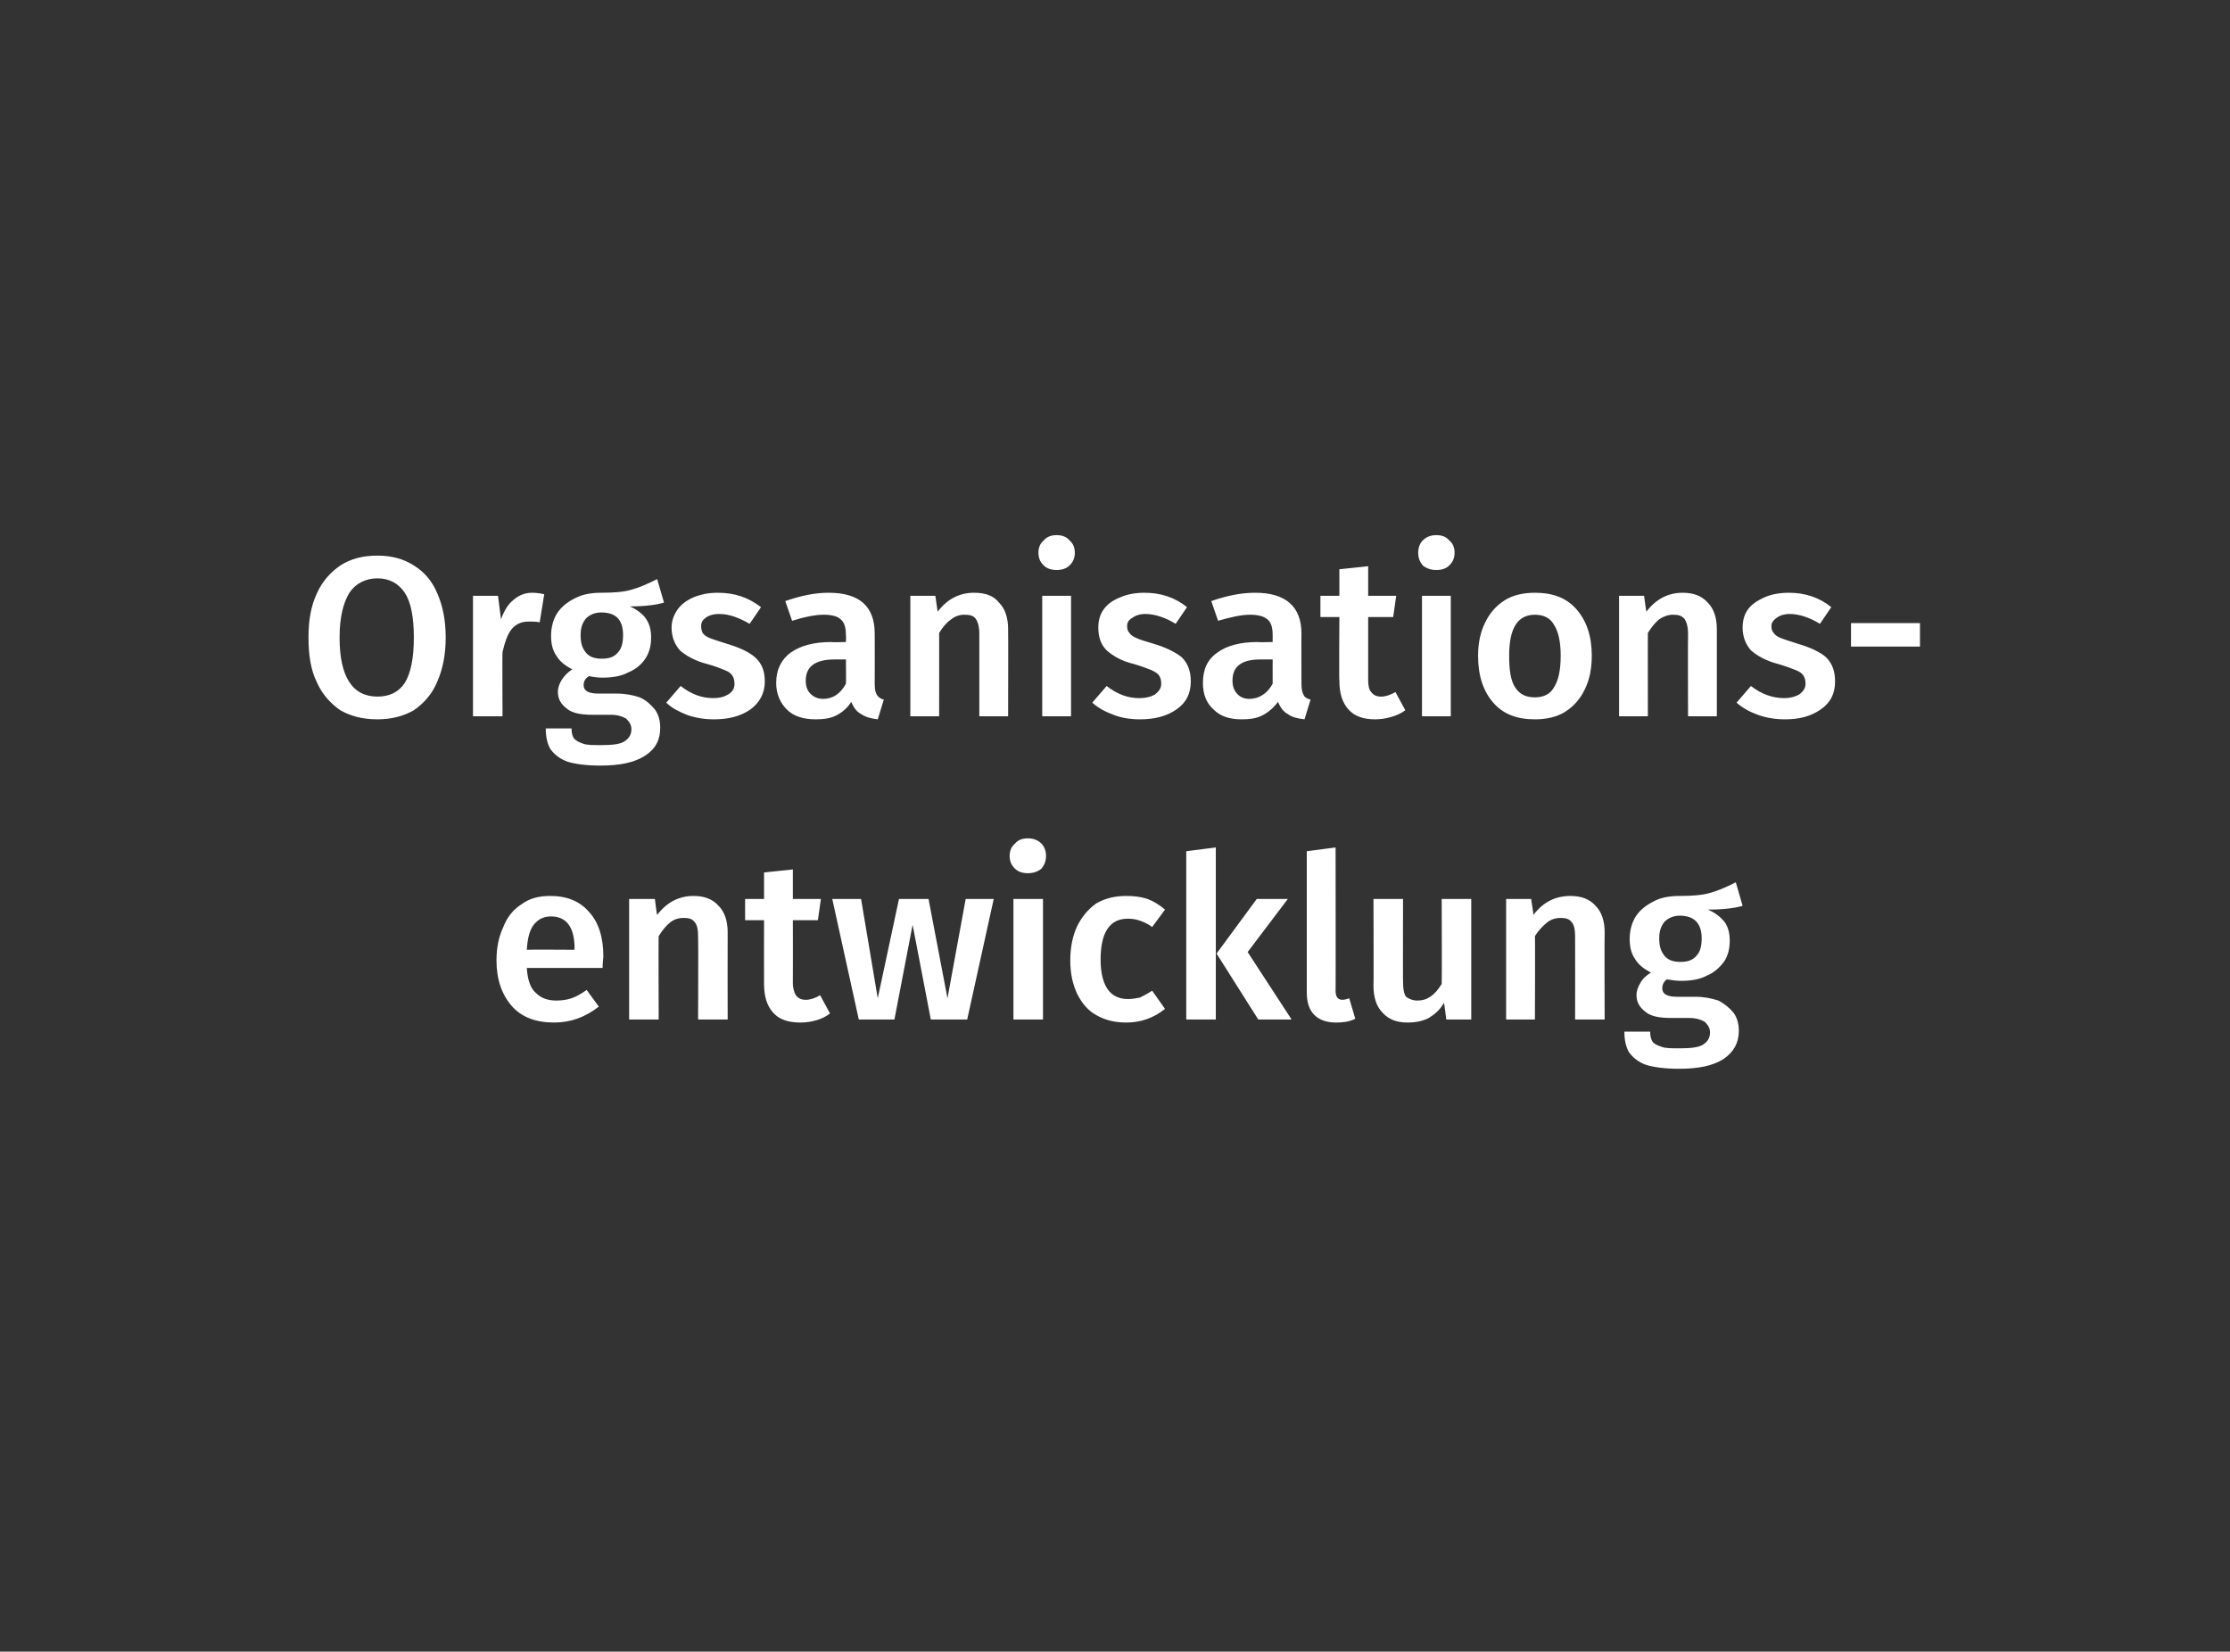<?xml version="1.0" standalone="no"?><!DOCTYPE svg PUBLIC "-//W3C//DTD SVG 1.1//EN" "http://www.w3.org/Graphics/SVG/1.1/DTD/svg11.dtd"><svg xmlns="http://www.w3.org/2000/svg" version="1.1" width="294.2px" height="217.9px" viewBox="0 -1 294.2 217.9" style="top:-1px"><rect x="0" y="-1" width="294.2" height="217.9" fill="#333333" stroke="none"/><desc>Orgsanisations entwicklung</desc><defs/><g id="Polygon47014"><path d="m79.6 125.2c0 .2-.1.7-.1 1.5c0 0-10 0-10 0c.1 1.6.5 2.7 1.2 3.3c.7.7 1.6 1 2.7 1c.7 0 1.4-.1 2-.3c.6-.2 1.3-.6 2-1.1c0 0 1.6 2.2 1.6 2.2c-1.8 1.4-3.7 2.1-5.9 2.1c-2.4 0-4.3-.7-5.6-2.2c-1.3-1.5-2-3.5-2-6c0-1.7.3-3.1.9-4.4c.5-1.3 1.3-2.3 2.4-3c1.1-.8 2.3-1.1 3.8-1.1c2.2 0 3.9.7 5.1 2.1c1.3 1.4 1.9 3.4 1.9 5.9c0 0 0 0 0 0zm-3.8-1.1c0-2.8-1.1-4.2-3.1-4.2c-1 0-1.7.4-2.2 1c-.6.7-.9 1.8-1 3.4c.02-.04 6.3 0 6.3 0c0 0-.04-.22 0-.2zm15.7-6.9c1.4 0 2.5.4 3.3 1.3c.8.8 1.2 2 1.2 3.5c-.02.01 0 11.5 0 11.5l-3.9 0c0 0 .04-10.89 0-10.9c0-.9-.1-1.6-.5-2c-.3-.4-.8-.5-1.4-.5c-.7 0-1.3.2-1.8.6c-.5.4-1 1-1.5 1.8c-.04-.04 0 11 0 11l-3.9 0l0-15.9l3.4 0c0 0 .25 2.1.3 2.1c1.3-1.7 2.9-2.5 4.8-2.5c0 0 0 0 0 0zm18 15.5c-.5.4-1.1.7-1.8.9c-.7.2-1.4.3-2.1.3c-1.6 0-2.8-.4-3.6-1.3c-.8-.9-1.2-2.1-1.2-3.8c-.02-.04 0-8.4 0-8.4l-2.5 0l0-2.8l2.5 0l0-3.5l3.8-.4l0 3.9l3.7 0l-.4 2.8l-3.3 0c0 0 .02 8.27 0 8.3c0 .7.2 1.3.4 1.6c.3.4.7.6 1.3.6c.6 0 1.2-.2 1.9-.6c0 0 1.3 2.4 1.3 2.4zm21.6-15.1l-3.5 15.9l-4.8 0l-2.4-12.5l-2.4 12.5l-4.7 0l-3.5-15.9l3.8 0l2.2 13.1l2.8-13.1l3.9 0l2.5 13.1l2.4-13.1l3.7 0zm6.5 0l0 15.9l-3.9 0l0-15.9l3.9 0zm-2-8c.7 0 1.3.2 1.8.7c.4.4.6 1 .6 1.6c0 .7-.2 1.2-.6 1.7c-.5.4-1.1.6-1.8.6c-.7 0-1.3-.2-1.7-.6c-.5-.5-.7-1-.7-1.7c0-.6.2-1.2.7-1.6c.4-.5 1-.7 1.7-.7c0 0 0 0 0 0zm13 7.6c1 0 1.9.1 2.8.4c.8.3 1.6.8 2.3 1.4c0 0-1.7 2.3-1.7 2.3c-.5-.4-1-.6-1.5-.8c-.5-.2-1.1-.3-1.7-.3c-2.4 0-3.6 1.8-3.6 5.4c0 1.9.4 3.2 1 4c.6.8 1.5 1.2 2.6 1.2c.6 0 1.1-.1 1.6-.2c.4-.2 1-.5 1.6-.9c0 0 1.7 2.4 1.7 2.4c-1.5 1.2-3.2 1.8-5.1 1.8c-1.5 0-2.8-.3-4-1c-1.1-.6-1.9-1.6-2.5-2.8c-.6-1.3-.9-2.7-.9-4.4c0-1.7.3-3.2.9-4.5c.6-1.2 1.4-2.2 2.5-3c1.2-.7 2.5-1 4-1c0 0 0 0 0 0zm11.8-6.4l0 22.7l-3.9 0l0-22.2l3.9-.5zm9.5 6.8l-5.3 7l5.8 8.9l-4.4 0l-5.5-8.7l5.3-7.2l4.1 0zm6.4 16.3c-1.2 0-2.2-.3-2.9-1c-.7-.7-1-1.7-1-3c-.01-.03 0-18.6 0-18.6l3.8-.5c0 0 .03 18.95 0 18.9c0 .8.3 1.2.9 1.2c.3 0 .6-.1.9-.2c0 0 .8 2.7.8 2.7c-.8.4-1.6.5-2.5.5c0 0 0 0 0 0zm17.8-.4l-3.3 0c0 0-.26-2.22-.3-2.2c-.5.9-1.2 1.5-2 2c-.8.4-1.7.6-2.8.6c-1.4 0-2.5-.4-3.3-1.3c-.8-.8-1.2-2-1.2-3.6c.04.03 0-11.4 0-11.4l3.9 0c0 0-.02 10.95 0 10.9c0 .9.1 1.6.4 2c.4.3.9.5 1.5.5c1.3 0 2.3-.7 3.2-2.2c.04-.01 0-11.2 0-11.2l3.9 0l0 15.9zm13.1-16.3c1.4 0 2.5.4 3.3 1.3c.8.8 1.2 2 1.2 3.5c-.04.01 0 11.5 0 11.5l-3.9 0c0 0 .02-10.89 0-10.9c0-.9-.1-1.6-.5-2c-.3-.4-.8-.5-1.4-.5c-.7 0-1.3.2-1.8.6c-.5.4-1.1 1-1.6 1.8c.04-.04 0 11 0 11l-3.8 0l0-15.9l3.3 0c0 0 .33 2.1.3 2.1c1.3-1.7 2.9-2.5 4.9-2.5c0 0 0 0 0 0zm22.7 1.3c-1 .3-2.5.5-4.6.5c1 .4 1.7 1 2.2 1.6c.5.7.7 1.5.7 2.5c0 1-.2 1.9-.7 2.7c-.6.8-1.3 1.5-2.3 1.9c-.9.5-2.1.7-3.4.7c-.7 0-1.3-.1-1.9-.2c-.4.3-.6.7-.6 1.2c0 .7.6 1.1 1.9 1.1c0 0 2.4 0 2.4 0c1.2 0 2.2.2 3.1.5c.8.4 1.5 1 2 1.6c.5.7.7 1.5.7 2.4c0 1.6-.7 2.8-2 3.7c-1.4.9-3.3 1.3-5.9 1.3c-1.8 0-3.3-.2-4.3-.5c-1.1-.4-1.8-1-2.3-1.7c-.4-.7-.6-1.6-.6-2.7c0 0 3.4 0 3.4 0c0 .5.1 1 .3 1.3c.2.3.6.5 1.2.7c.5.2 1.3.2 2.4.2c1.4 0 2.5-.1 3.1-.5c.6-.4.9-.9.9-1.6c0-.6-.3-1-.7-1.4c-.5-.3-1.2-.5-2-.5c0 0-2.4 0-2.4 0c-1.5 0-2.7-.2-3.4-.8c-.8-.6-1.2-1.3-1.2-2.2c0-.6.2-1.1.5-1.6c.3-.6.8-1 1.4-1.4c-1-.5-1.7-1.1-2.1-1.8c-.5-.7-.7-1.6-.7-2.6c0-1.2.3-2.2.8-3c.6-.9 1.4-1.5 2.4-2c.9-.5 2.1-.7 3.4-.7c1.6 0 3-.1 4-.4c1.1-.3 2.2-.8 3.4-1.4c0 0 .9 3.1.9 3.1zm-8.3 1.3c-.8 0-1.5.3-2 .8c-.5.6-.7 1.3-.7 2.2c0 1 .2 1.7.7 2.3c.5.6 1.2.8 2.1.8c.9 0 1.6-.2 2.1-.8c.5-.5.7-1.3.7-2.3c0-2-1-3-2.9-3c0 0 0 0 0 0z" stroke="none" fill="#fff"/></g><g id="Polygon47013"><path d="m49.8 72.3c1.8 0 3.4.4 4.8 1.3c1.3.8 2.4 2 3.1 3.7c.7 1.6 1.1 3.5 1.1 5.8c0 2.3-.4 4.2-1.1 5.8c-.7 1.7-1.8 2.9-3.1 3.8c-1.4.8-3 1.2-4.8 1.2c-1.9 0-3.5-.4-4.9-1.2c-1.3-.9-2.4-2.1-3.1-3.7c-.8-1.6-1.1-3.6-1.1-5.9c0-2.2.3-4.1 1.1-5.8c.7-1.6 1.8-2.8 3.1-3.7c1.4-.9 3-1.3 4.9-1.3c0 0 0 0 0 0zm0 3c-1.6 0-2.9.7-3.7 1.9c-.8 1.3-1.3 3.2-1.3 5.9c0 5.2 1.7 7.8 5 7.8c1.6 0 2.8-.6 3.6-1.8c.8-1.3 1.2-3.3 1.2-6c0-2.7-.4-4.7-1.2-5.9c-.8-1.2-2-1.9-3.6-1.9c0 0 0 0 0 0zm20.4 1.9c.6 0 1.2.1 1.6.2c0 0-.6 3.7-.6 3.7c-.5-.1-1-.1-1.4-.1c-1 0-1.7.3-2.3 1c-.5.6-.9 1.7-1.2 3c-.05.04 0 8.5 0 8.5l-3.9 0l0-15.9l3.3 0c0 0 .4 3.15.4 3.1c.4-1.1.9-2 1.7-2.6c.7-.6 1.5-.9 2.4-.9c0 0 0 0 0 0zm17.4 1.3c-1 .3-2.5.5-4.5.5c.9.4 1.7 1 2.1 1.6c.5.7.7 1.5.7 2.5c0 1-.2 1.9-.7 2.7c-.5.8-1.3 1.5-2.3 1.9c-.9.5-2.1.7-3.4.7c-.7 0-1.3-.1-1.8-.2c-.5.3-.7.7-.7 1.2c0 .7.6 1.1 1.9 1.1c0 0 2.4 0 2.4 0c1.2 0 2.2.2 3.1.5c.9.4 1.5 1 2 1.6c.5.7.7 1.5.7 2.4c0 1.6-.6 2.8-2 3.7c-1.4.9-3.3 1.3-5.9 1.3c-1.8 0-3.3-.2-4.3-.5c-1.1-.4-1.8-1-2.3-1.7c-.4-.7-.6-1.6-.6-2.7c0 0 3.4 0 3.4 0c0 .5.1 1 .3 1.3c.3.3.6.5 1.2.7c.5.2 1.3.2 2.4.2c1.4 0 2.5-.1 3.1-.5c.6-.4.9-.9.9-1.6c0-.6-.3-1-.7-1.4c-.5-.3-1.2-.5-2-.5c0 0-2.4 0-2.4 0c-1.5 0-2.7-.2-3.4-.8c-.8-.6-1.2-1.3-1.2-2.2c0-.6.2-1.1.5-1.6c.4-.6.8-1 1.4-1.4c-1-.5-1.7-1.1-2.1-1.8c-.5-.7-.7-1.6-.7-2.6c0-1.2.3-2.2.8-3c.6-.9 1.4-1.5 2.4-2c1-.5 2.1-.7 3.4-.7c1.7 0 3-.1 4-.4c1.1-.3 2.2-.8 3.4-1.4c0 0 .9 3.1.9 3.1zm-8.3 1.3c-.8 0-1.5.3-2 .8c-.5.6-.7 1.3-.7 2.2c0 1 .2 1.7.7 2.3c.5.6 1.2.8 2.1.8c.9 0 1.6-.2 2.1-.8c.5-.5.7-1.3.7-2.3c0-2-.9-3-2.9-3c0 0 0 0 0 0zm15.4-2.6c2.2 0 4 .6 5.7 1.9c0 0-1.5 2.2-1.5 2.2c-1.4-.8-2.7-1.3-4-1.3c-.8 0-1.4.2-1.8.5c-.4.3-.6.6-.6 1.1c0 .4.1.7.2.9c.2.3.5.5 1 .7c.5.2 1.2.4 2.1.7c1.7.5 3 1.1 3.8 1.8c.9.8 1.3 1.8 1.3 3.2c0 1.6-.7 2.8-1.9 3.7c-1.3.9-2.9 1.3-4.8 1.3c-1.3 0-2.5-.2-3.6-.6c-1-.4-2-.9-2.7-1.6c0 0 1.9-2.2 1.9-2.2c1.4 1.1 2.8 1.6 4.3 1.6c.9 0 1.5-.2 2-.5c.6-.4.8-.8.8-1.4c0-.5-.1-.8-.3-1.1c-.2-.3-.5-.5-1-.7c-.5-.2-1.2-.5-2.3-.8c-1.6-.4-2.8-1.1-3.6-1.8c-.7-.8-1.1-1.8-1.1-3c0-.9.3-1.7.8-2.4c.5-.7 1.2-1.2 2.1-1.6c1-.4 2-.6 3.2-.6c0 0 0 0 0 0zm20.7 12.1c0 .6.1 1.1.3 1.4c.2.3.5.5.9.6c0 0-.8 2.6-.8 2.6c-.9-.1-1.6-.3-2.2-.7c-.6-.3-1-.9-1.3-1.6c-.5.8-1.2 1.4-2 1.8c-.8.4-1.7.5-2.7.5c-1.6 0-2.9-.4-3.8-1.3c-.9-.9-1.4-2.1-1.4-3.5c0-1.8.7-3.1 1.9-4c1.3-.9 3-1.4 5.4-1.4c-.04.05 1.9 0 1.9 0c0 0 .04-.85 0-.9c0-1-.2-1.7-.7-2.1c-.4-.4-1.2-.6-2.2-.6c-1.2 0-2.6.3-4.2.8c0 0-.9-2.6-.9-2.6c2-.7 3.9-1.1 5.7-1.1c4.1 0 6.1 1.8 6.1 5.4c.02.04 0 6.7 0 6.7c0 0 .02 0 0 0zm-6.8 1.9c1.3 0 2.3-.7 3-2c.04.01 0-3.2 0-3.2c0 0-1.55 0-1.5 0c-2.5 0-3.8.9-3.8 2.8c0 .7.2 1.3.6 1.7c.4.4.9.7 1.7.7c0 0 0 0 0 0zm19.9-14c1.5 0 2.6.4 3.3 1.3c.8.8 1.2 2 1.2 3.5c.03.01 0 11.5 0 11.5l-3.8 0c0 0-.01-10.89 0-10.9c0-.9-.2-1.6-.5-2c-.3-.4-.8-.5-1.5-.5c-.6 0-1.2.2-1.7.6c-.6.4-1.1 1-1.6 1.8c.01-.04 0 11 0 11l-3.8 0l0-15.9l3.3 0c0 0 .3 2.1.3 2.1c1.3-1.7 2.9-2.5 4.8-2.5c0 0 0 0 0 0zm12.8.4l0 15.9l-3.8 0l0-15.9l3.8 0zm-1.9-8c.7 0 1.3.2 1.7.7c.5.4.7 1 .7 1.6c0 .7-.2 1.2-.7 1.7c-.4.4-1 .6-1.7.6c-.7 0-1.3-.2-1.7-.6c-.5-.5-.7-1-.7-1.7c0-.6.2-1.2.7-1.6c.4-.5 1-.7 1.7-.7c0 0 0 0 0 0zm11.6 7.6c2.1 0 4 .6 5.6 1.9c0 0-1.5 2.2-1.5 2.2c-1.3-.8-2.7-1.3-4-1.3c-.7 0-1.3.2-1.7.5c-.5.3-.7.6-.7 1.1c0 .4.1.7.3.9c.2.3.5.5 1 .7c.4.2 1.1.4 2.1.7c1.7.5 2.9 1.1 3.8 1.8c.8.8 1.2 1.8 1.2 3.2c0 1.6-.6 2.8-1.9 3.7c-1.3.9-2.9 1.3-4.8 1.3c-1.3 0-2.5-.2-3.5-.6c-1.1-.4-2-.9-2.8-1.6c0 0 1.9-2.2 1.9-2.2c1.4 1.1 2.8 1.6 4.3 1.6c.9 0 1.6-.2 2.1-.5c.5-.4.8-.8.8-1.4c0-.5-.1-.8-.3-1.1c-.2-.3-.6-.5-1-.7c-.5-.2-1.3-.5-2.3-.8c-1.7-.4-2.8-1.1-3.6-1.8c-.8-.8-1.1-1.8-1.1-3c0-.9.2-1.7.7-2.4c.5-.7 1.2-1.2 2.2-1.6c.9-.4 2-.6 3.2-.6c0 0 0 0 0 0zm20.7 12.1c0 .6.1 1.1.3 1.4c.1.3.5.5.9.6c0 0-.8 2.6-.8 2.6c-.9-.1-1.7-.3-2.2-.7c-.6-.3-1-.9-1.3-1.6c-.6.8-1.3 1.4-2.1 1.8c-.8.4-1.7.5-2.7.5c-1.6 0-2.8-.4-3.7-1.3c-1-.9-1.4-2.1-1.4-3.5c0-1.8.6-3.1 1.9-4c1.2-.9 3-1.4 5.3-1.4c.01.05 2 0 2 0c0 0-.01-.85 0-.9c0-1-.2-1.7-.7-2.1c-.5-.4-1.2-.6-2.3-.6c-1.1 0-2.5.3-4.2.8c0 0-.9-2.6-.9-2.6c2-.7 3.9-1.1 5.8-1.1c4 0 6.1 1.8 6.1 5.4c-.03.04 0 6.7 0 6.7c0 0-.03 0 0 0zm-6.9 1.9c1.3 0 2.4-.7 3.1-2c-.01.01 0-3.2 0-3.2c0 0-1.6 0-1.6 0c-2.5 0-3.7.9-3.7 2.8c0 .7.2 1.3.6 1.7c.3.4.9.7 1.6.7c0 0 0 0 0 0zm20.6 1.5c-.5.4-1.2.7-1.9.9c-.7.2-1.4.3-2.1.3c-1.5 0-2.7-.4-3.5-1.3c-.8-.9-1.2-2.1-1.2-3.8c-.05-.04 0-8.4 0-8.4l-2.5 0l0-2.8l2.5 0l0-3.5l3.8-.4l0 3.9l3.7 0l-.4 2.8l-3.3 0c0 0-.01 8.27 0 8.3c0 .7.1 1.3.4 1.6c.3.4.7.6 1.3.6c.6 0 1.2-.2 1.9-.6c0 0 1.3 2.4 1.3 2.4zm6-15.1l0 15.9l-3.8 0l0-15.9l3.8 0zm-1.9-8c.7 0 1.3.2 1.7.7c.5.4.7 1 .7 1.6c0 .7-.2 1.2-.7 1.7c-.4.4-1 .6-1.7.6c-.7 0-1.3-.2-1.8-.6c-.4-.5-.6-1-.6-1.7c0-.6.2-1.2.6-1.6c.5-.5 1.1-.7 1.8-.7c0 0 0 0 0 0zm13 7.6c2.4 0 4.2.7 5.5 2.2c1.3 1.5 2 3.5 2 6.1c0 1.7-.3 3.2-.9 4.4c-.6 1.3-1.5 2.3-2.6 3c-1.1.7-2.5 1-4 1c-2.4 0-4.2-.7-5.5-2.2c-1.3-1.5-2-3.5-2-6.2c0-1.6.3-3.1.9-4.3c.6-1.3 1.5-2.3 2.6-3c1.1-.7 2.5-1 4-1c0 0 0 0 0 0zm0 2.9c-2.3 0-3.4 1.8-3.4 5.4c0 1.9.2 3.3.8 4.2c.6.9 1.4 1.3 2.6 1.3c1.1 0 2-.4 2.5-1.3c.6-.9.9-2.3.9-4.2c0-1.8-.3-3.2-.9-4.1c-.5-.9-1.4-1.3-2.5-1.3c0 0 0 0 0 0zm19.5-2.9c1.4 0 2.5.4 3.3 1.3c.8.8 1.2 2 1.2 3.5c.01.01 0 11.5 0 11.5l-3.8 0c0 0-.03-10.89 0-10.9c0-.9-.2-1.6-.5-2c-.4-.4-.8-.5-1.5-.5c-.6 0-1.2.2-1.8.6c-.5.4-1 1-1.5 1.8c-.01-.04 0 11 0 11l-3.8 0l0-15.9l3.3 0c0 0 .28 2.1.3 2.1c1.3-1.7 2.9-2.5 4.8-2.5c0 0 0 0 0 0zm14 0c2.1 0 4 .6 5.6 1.9c0 0-1.5 2.2-1.5 2.2c-1.3-.8-2.7-1.3-4-1.3c-.7 0-1.3.2-1.7.5c-.4.3-.7.6-.7 1.1c0 .4.1.7.3.9c.2.3.5.5 1 .7c.5.2 1.2.4 2.1.7c1.7.5 3 1.1 3.8 1.8c.8.8 1.2 1.8 1.2 3.2c0 1.6-.6 2.8-1.9 3.7c-1.3.9-2.8 1.3-4.7 1.3c-1.3 0-2.5-.2-3.6-.6c-1.1-.4-2-.9-2.8-1.6c0 0 1.9-2.2 1.9-2.2c1.4 1.1 2.9 1.6 4.4 1.6c.8 0 1.5-.2 2-.5c.5-.4.8-.8.8-1.4c0-.5-.1-.8-.3-1.1c-.2-.3-.5-.5-1-.7c-.5-.2-1.3-.5-2.3-.8c-1.6-.4-2.8-1.1-3.6-1.8c-.7-.8-1.1-1.8-1.1-3c0-.9.2-1.7.7-2.4c.5-.7 1.3-1.2 2.2-1.6c.9-.4 2-.6 3.2-.6c0 0 0 0 0 0zm8.2 7.1l0-3.1l9.1 0l0 3.1l-9.1 0z" stroke="none" fill="#fff"/></g></svg>